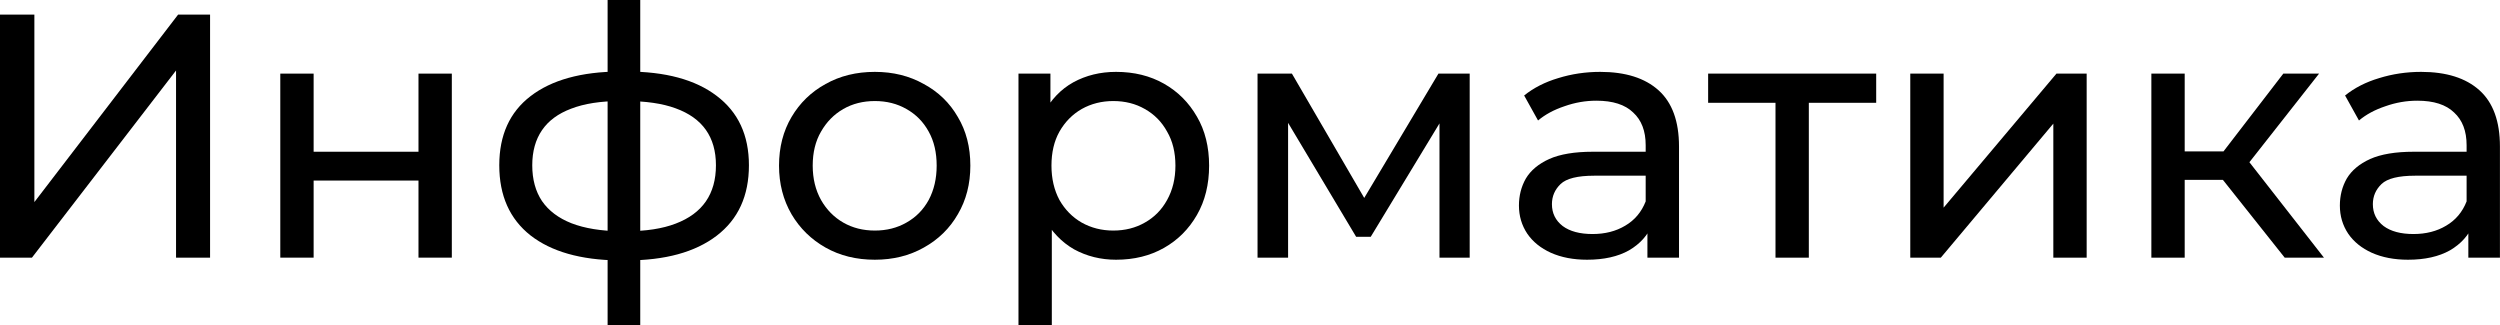 <?xml version="1.0" encoding="UTF-8"?> <svg xmlns="http://www.w3.org/2000/svg" width="600" height="78" viewBox="0 0 600 78" fill="none"> <path d="M0 61.834V3.5H8.25V48.5L42.75 3.5H50.417V61.834H42.25V16.917L7.667 61.834H0Z" fill="black"></path> <path d="M67.27 61.834V17.667H75.27V36.417H100.437V17.667H108.437V61.834H100.437V43.333H75.27V61.834H67.27Z" fill="black"></path> <path d="M150.326 62.5C150.27 62.5 150.076 62.5 149.743 62.5C149.465 62.5 149.187 62.5 148.909 62.5C148.631 62.5 148.465 62.5 148.409 62.5C139.354 62.389 132.326 60.389 127.326 56.5C122.326 52.556 119.826 46.945 119.826 39.667C119.826 32.444 122.326 26.917 127.326 23.083C132.381 19.195 139.493 17.222 148.659 17.167C148.77 17.167 148.937 17.167 149.159 17.167C149.437 17.167 149.687 17.167 149.909 17.167C150.187 17.167 150.354 17.167 150.409 17.167C159.687 17.167 166.881 19.111 171.993 23C177.159 26.889 179.743 32.444 179.743 39.667C179.743 47 177.159 52.639 171.993 56.584C166.826 60.528 159.604 62.5 150.326 62.5ZM150.159 55.5C154.993 55.5 158.993 54.889 162.159 53.667C165.381 52.445 167.798 50.667 169.409 48.334C171.02 46 171.826 43.111 171.826 39.667C171.826 36.278 171.02 33.444 169.409 31.167C167.798 28.889 165.381 27.167 162.159 26C158.993 24.833 154.993 24.25 150.159 24.25C150.048 24.25 149.826 24.25 149.493 24.25C149.159 24.25 148.965 24.25 148.909 24.25C144.187 24.25 140.243 24.861 137.076 26.083C133.965 27.25 131.631 28.972 130.076 31.25C128.52 33.528 127.742 36.333 127.742 39.667C127.742 43.056 128.52 45.917 130.076 48.25C131.687 50.584 134.048 52.361 137.159 53.584C140.326 54.806 144.243 55.445 148.909 55.5C149.02 55.5 149.215 55.5 149.493 55.5C149.826 55.5 150.048 55.5 150.159 55.5ZM145.826 78V0H153.659V78H145.826Z" fill="black"></path> <path d="M209.967 62.334C205.522 62.334 201.578 61.361 198.133 59.417C194.689 57.472 191.967 54.806 189.967 51.417C187.967 47.972 186.967 44.083 186.967 39.75C186.967 35.361 187.967 31.472 189.967 28.083C191.967 24.695 194.689 22.056 198.133 20.167C201.578 18.222 205.522 17.25 209.967 17.25C214.356 17.25 218.272 18.222 221.717 20.167C225.217 22.056 227.939 24.695 229.883 28.083C231.883 31.417 232.883 35.306 232.883 39.75C232.883 44.139 231.883 48.028 229.883 51.417C227.939 54.806 225.217 57.472 221.717 59.417C218.272 61.361 214.356 62.334 209.967 62.334ZM209.967 55.334C212.8 55.334 215.328 54.695 217.55 53.417C219.828 52.139 221.606 50.334 222.883 48C224.161 45.611 224.8 42.861 224.8 39.75C224.8 36.583 224.161 33.861 222.883 31.583C221.606 29.25 219.828 27.445 217.55 26.167C215.328 24.889 212.8 24.25 209.967 24.25C207.133 24.25 204.606 24.889 202.383 26.167C200.161 27.445 198.383 29.25 197.05 31.583C195.717 33.861 195.05 36.583 195.05 39.75C195.05 42.861 195.717 45.611 197.05 48C198.383 50.334 200.161 52.139 202.383 53.417C204.606 54.695 207.133 55.334 209.967 55.334Z" fill="black"></path> <path d="M267.852 62.334C264.186 62.334 260.824 61.5 257.769 59.834C254.769 58.111 252.352 55.584 250.519 52.25C248.741 48.917 247.852 44.75 247.852 39.75C247.852 34.75 248.713 30.583 250.435 27.25C252.213 23.917 254.602 21.417 257.602 19.75C260.658 18.083 264.074 17.25 267.852 17.25C272.186 17.25 276.019 18.195 279.352 20.083C282.686 21.972 285.324 24.611 287.269 28C289.213 31.333 290.186 35.25 290.186 39.75C290.186 44.25 289.213 48.195 287.269 51.584C285.324 54.972 282.686 57.611 279.352 59.5C276.019 61.389 272.186 62.334 267.852 62.334ZM244.435 78V17.667H252.102V29.583L251.602 39.833L252.436 50.084V78H244.435ZM267.186 55.334C270.019 55.334 272.547 54.695 274.769 53.417C277.047 52.139 278.824 50.334 280.102 48C281.436 45.611 282.102 42.861 282.102 39.75C282.102 36.583 281.436 33.861 280.102 31.583C278.824 29.25 277.047 27.445 274.769 26.167C272.547 24.889 270.019 24.25 267.186 24.25C264.408 24.25 261.88 24.889 259.602 26.167C257.38 27.445 255.602 29.25 254.269 31.583C252.991 33.861 252.352 36.583 252.352 39.75C252.352 42.861 252.991 45.611 254.269 48C255.602 50.334 257.38 52.139 259.602 53.417C261.88 54.695 264.408 55.334 267.186 55.334Z" fill="black"></path> <path d="M301.809 61.834V17.667H310.059L329.059 50.334H325.725L345.225 17.667H352.725V61.834H345.475V26.667L346.809 27.417L328.975 56.834H325.475L307.559 26.833L309.142 26.5V61.834H301.809Z" fill="black"></path> <path d="M395.38 61.834V52.5L394.963 50.75V34.833C394.963 31.445 393.963 28.833 391.963 27C390.019 25.111 387.074 24.167 383.13 24.167C380.519 24.167 377.963 24.611 375.463 25.5C372.963 26.333 370.852 27.472 369.13 28.917L365.796 22.917C368.074 21.083 370.796 19.695 373.963 18.75C377.185 17.75 380.546 17.25 384.046 17.25C390.102 17.25 394.769 18.722 398.047 21.667C401.324 24.611 402.963 29.111 402.963 35.167V61.834H395.38ZM380.88 62.334C377.602 62.334 374.713 61.778 372.213 60.667C369.769 59.556 367.88 58.028 366.546 56.084C365.213 54.084 364.546 51.834 364.546 49.333C364.546 46.945 365.102 44.778 366.213 42.833C367.38 40.889 369.241 39.333 371.796 38.167C374.408 37 377.908 36.417 382.296 36.417H396.297V42.167H382.63C378.63 42.167 375.935 42.833 374.546 44.167C373.158 45.5 372.463 47.111 372.463 49C372.463 51.167 373.324 52.917 375.046 54.25C376.769 55.528 379.158 56.167 382.213 56.167C385.213 56.167 387.824 55.5 390.047 54.167C392.324 52.834 393.963 50.889 394.963 48.334L396.547 53.834C395.491 56.445 393.63 58.528 390.963 60.084C388.296 61.584 384.935 62.334 380.88 62.334Z" fill="black"></path> <path d="M426.119 61.834V22.583L428.119 24.667H409.952V17.667H450.286V24.667H432.202L434.119 22.583V61.834H426.119Z" fill="black"></path> <path d="M458.466 61.834V17.667H466.466V49.834L493.549 17.667H500.799V61.834H492.799V29.667L465.799 61.834H458.466Z" fill="black"></path> <path d="M548.327 61.834L531.244 40.333L537.827 36.333L557.744 61.834H548.327ZM516.327 61.834V17.667H524.327V61.834H516.327ZM521.911 43.167V36.333H536.494V43.167H521.911ZM538.494 40.667L531.077 39.667L547.994 17.667H556.577L538.494 40.667Z" fill="black"></path> <path d="M592.402 61.834V52.5L591.985 50.75V34.833C591.985 31.445 590.985 28.833 588.985 27C587.041 25.111 584.096 24.167 580.152 24.167C577.541 24.167 574.985 24.611 572.485 25.5C569.985 26.333 567.874 27.472 566.152 28.917L562.818 22.917C565.096 21.083 567.818 19.695 570.985 18.75C574.207 17.75 577.568 17.25 581.068 17.25C587.124 17.25 591.791 18.722 595.068 21.667C598.346 24.611 599.985 29.111 599.985 35.167V61.834H592.402ZM577.902 62.334C574.624 62.334 571.735 61.778 569.235 60.667C566.791 59.556 564.902 58.028 563.568 56.084C562.235 54.084 561.568 51.834 561.568 49.333C561.568 46.945 562.124 44.778 563.235 42.833C564.402 40.889 566.263 39.333 568.818 38.167C571.43 37 574.93 36.417 579.318 36.417H593.319V42.167H579.652C575.652 42.167 572.957 42.833 571.568 44.167C570.18 45.5 569.485 47.111 569.485 49C569.485 51.167 570.346 52.917 572.068 54.25C573.791 55.528 576.18 56.167 579.235 56.167C582.235 56.167 584.846 55.5 587.069 54.167C589.346 52.834 590.985 50.889 591.985 48.334L593.568 53.834C592.513 56.445 590.652 58.528 587.985 60.084C585.318 61.584 581.957 62.334 577.902 62.334Z" fill="black"></path> </svg> 
